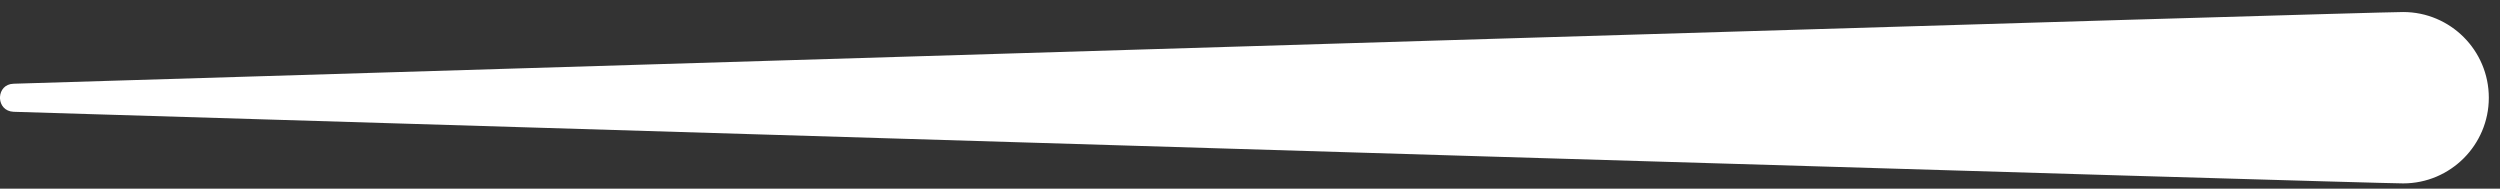 <?xml version="1.0" encoding="UTF-8"?>
<svg width="53px" height="4px" viewBox="0 0 53 4" version="1.1" xmlns="http://www.w3.org/2000/svg" xmlns:xlink="http://www.w3.org/1999/xlink">
    <rect x="0" y="0" width="53" height="4" fill="#333333" stroke="none"/>
    <!-- Generator: Sketch 55.2 (78181) - https://sketchapp.com -->
    <title>needle-left</title>
    <desc>Created with Sketch.</desc>
    <g id="Page-1" stroke="none" stroke-width="1" fill="none" fill-rule="evenodd">
        <g id="beer1" transform="translate(-623, -532)" fill="#FFFFFF">
            <path d="M623.288,533.775 C623.102,533.78 623.008,533.915 623,534.053 L623,534.053 L623,534.09 C623.008,534.227 623.102,534.362 623.288,534.37 L623.288,534.37 C640.145,534.883 673.2,535.888 673.947,535.888 L673.947,535.888 C674.95,535.888 675.763,535.072 675.763,534.072 L675.763,534.072 C675.763,533.07 674.95,532.255 673.947,532.255 L673.947,532.255 C673.2,532.255 640.145,533.263 623.288,533.775" id="needle-left"></path>
        </g>
    </g>
</svg>